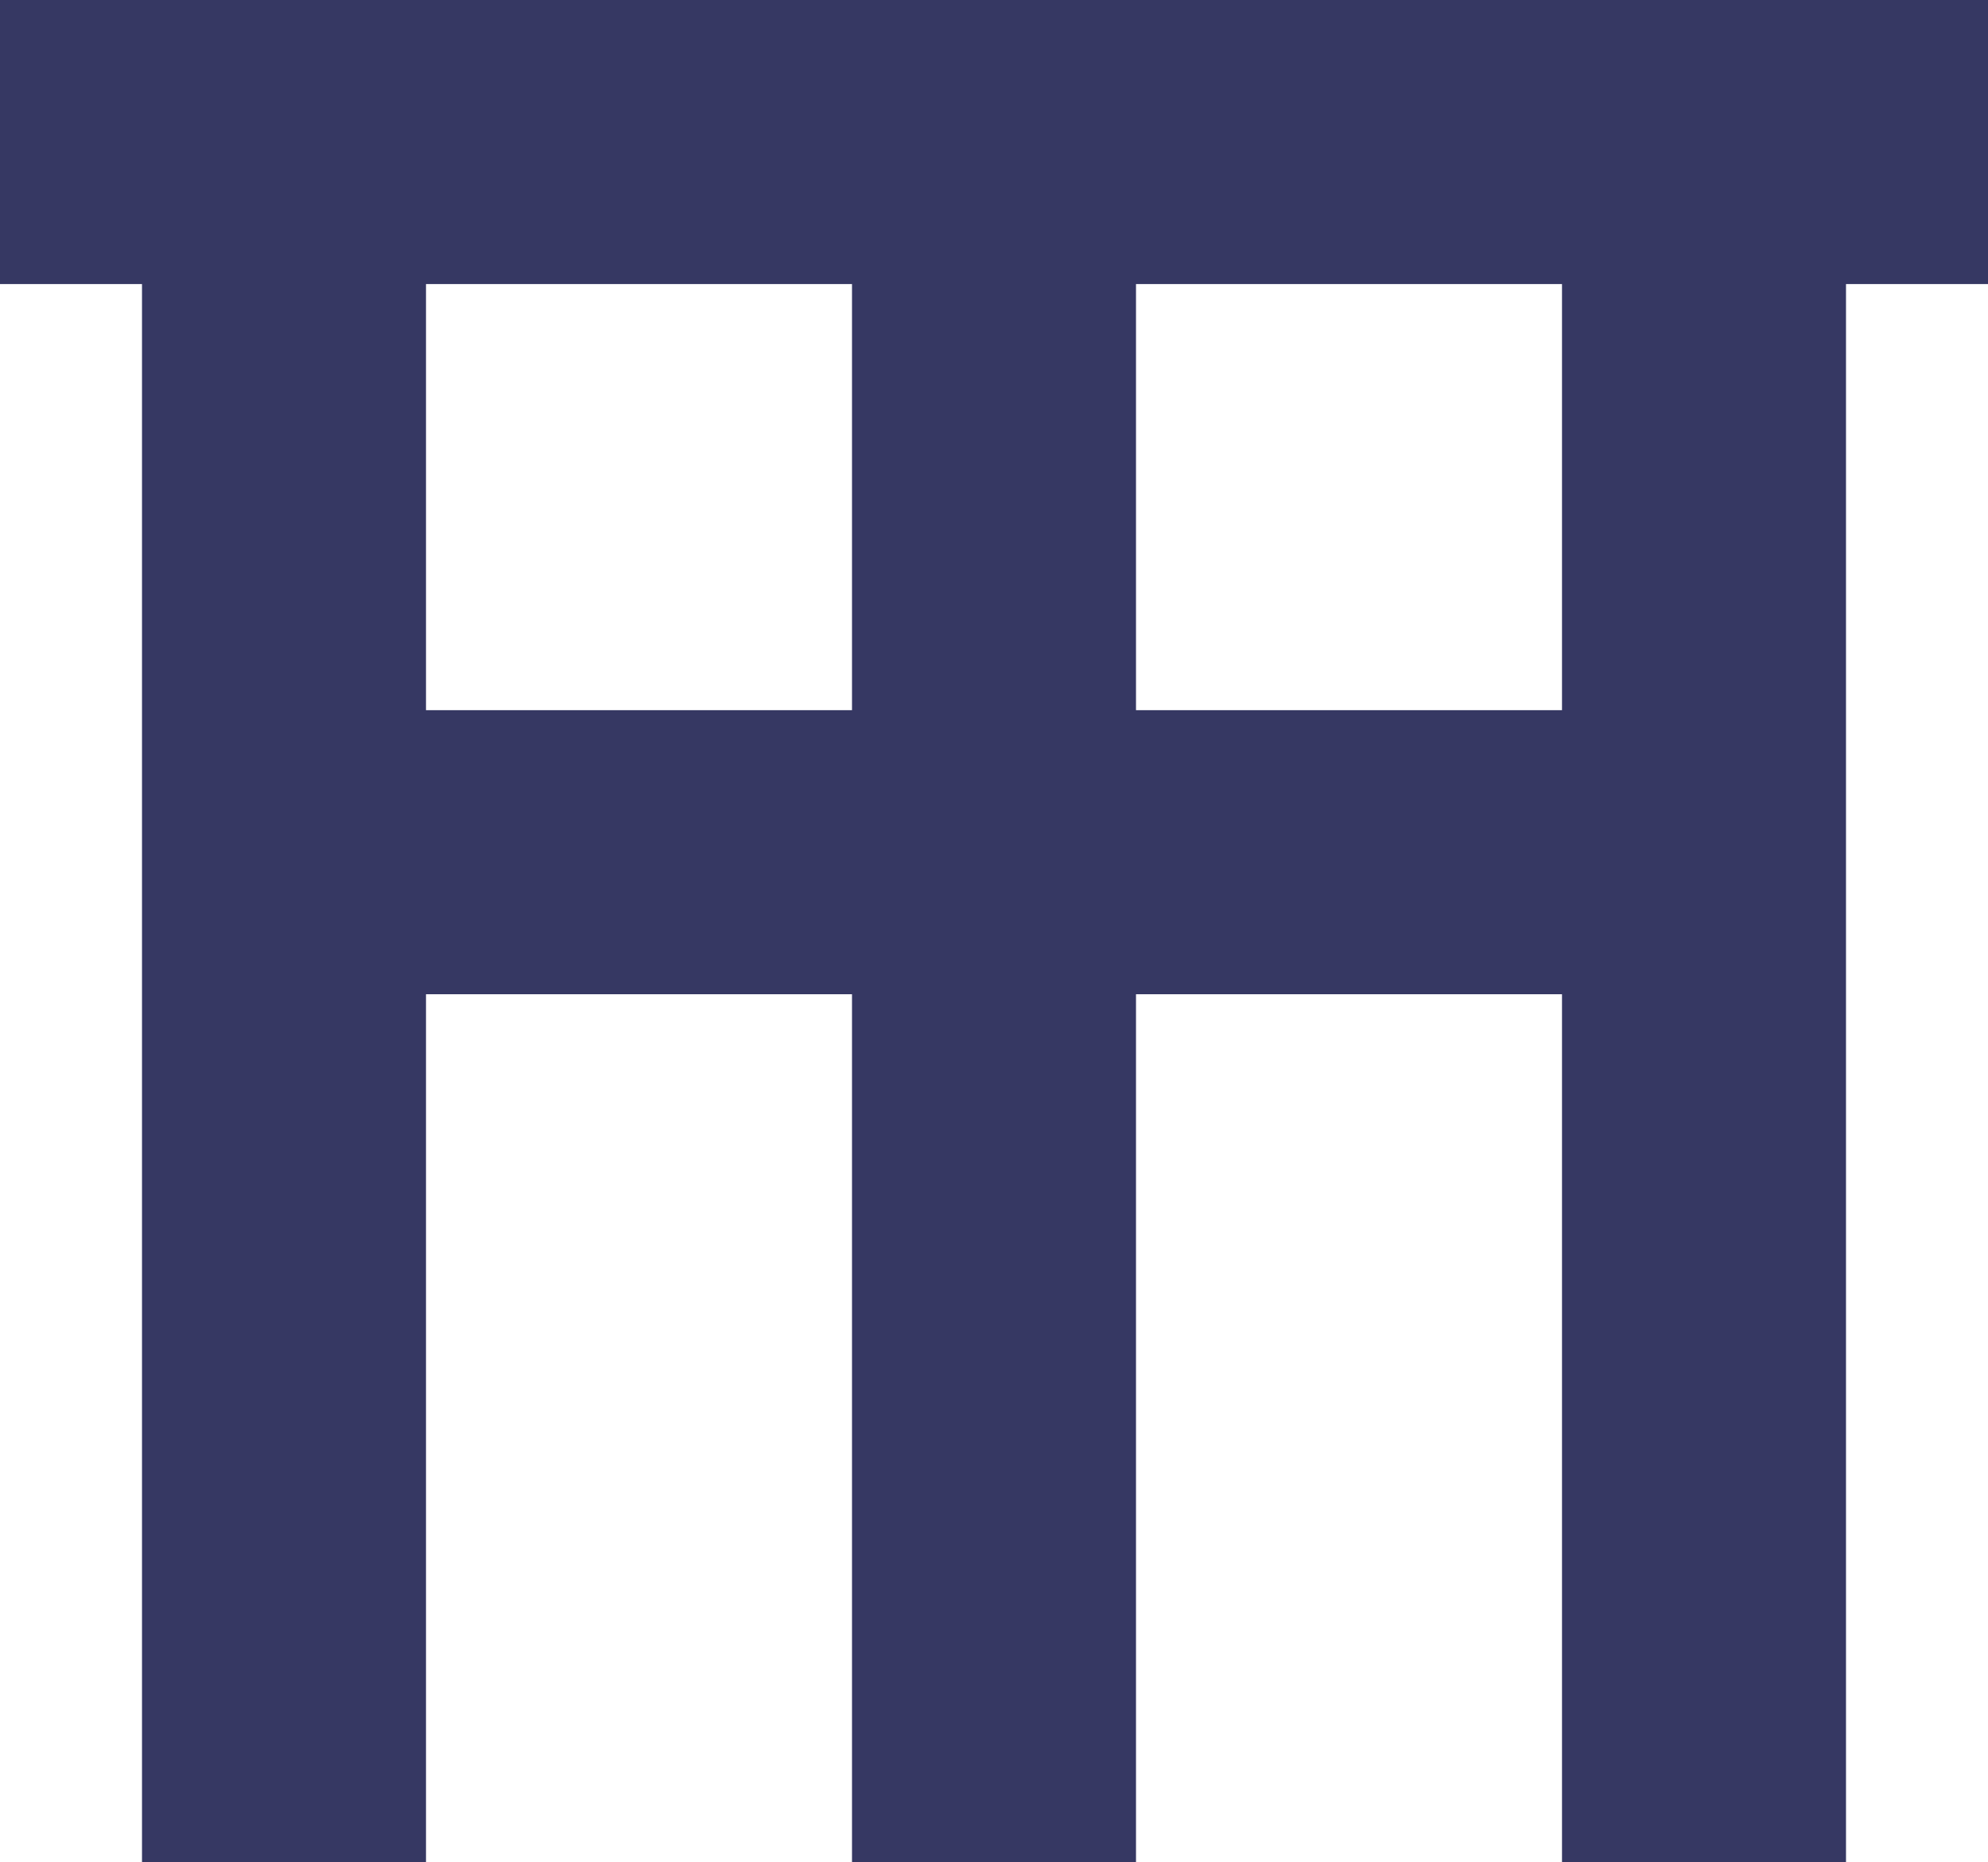 <?xml version="1.0" encoding="utf-8"?>
<!-- Generator: Adobe Illustrator 21.0.0, SVG Export Plug-In . SVG Version: 6.00 Build 0)  -->
<svg version="1.1" id="Layer_1" xmlns="http://www.w3.org/2000/svg" xmlns:xlink="http://www.w3.org/1999/xlink" x="0px" y="0px"
	 viewBox="0 0 126 118" style="enable-background:new 0 0 126 118;" xml:space="preserve">
<style type="text/css">
	.st0{fill:#363863;}
</style>
<g>
	<path class="st0" d="M126,0H0v18h9v100h18V63h27v55h18V63h27v55h18V18h9V0z M27,18h27v27H27V18z M72,18h27v27H72V18z"/>
</g>
</svg>
